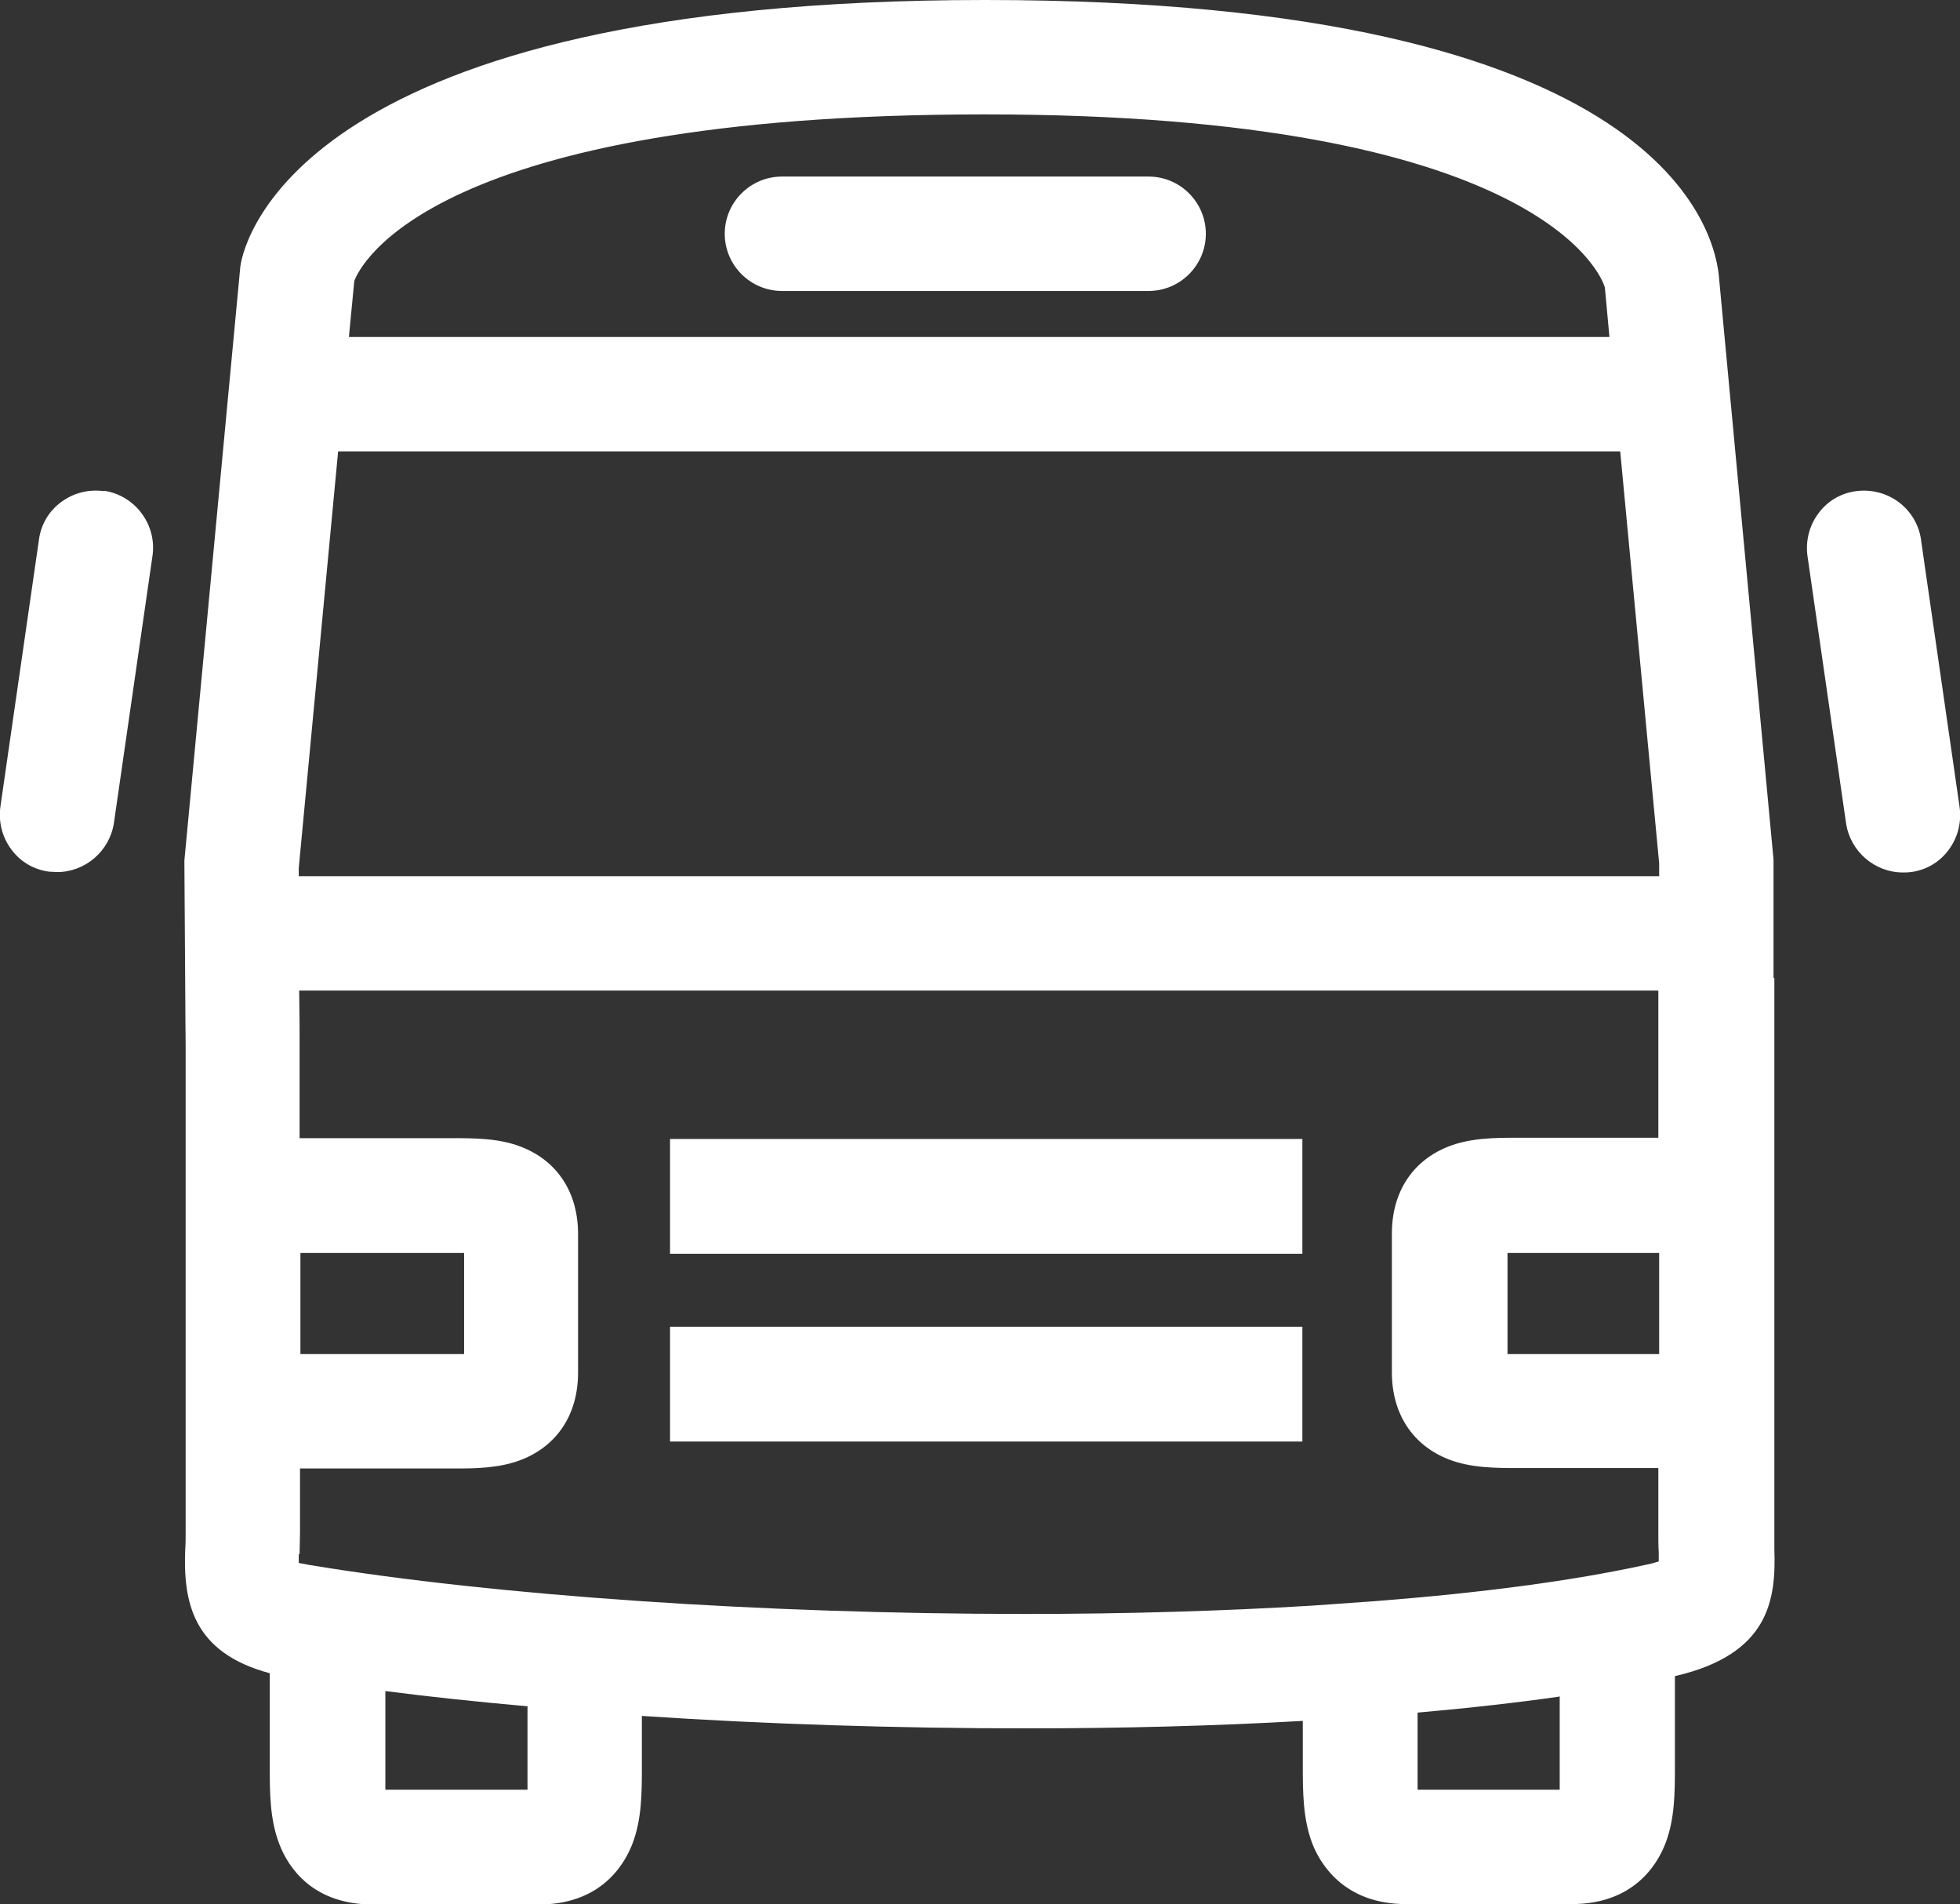 <?xml version="1.0" encoding="UTF-8"?>
<svg id="Layer_2" data-name="Layer 2" xmlns="http://www.w3.org/2000/svg" viewBox="0 0 47.3 45.94">
  <rect x="0" y="0" width="47.3" height="45.94" fill="#333333" stroke="none"/>
  <defs>
    <style>
      .cls-1 {
        fill: #fff;
      }
    </style>
  </defs>
  <g id="Layer_2-2" data-name="Layer 2">
    <g>
      <path class="cls-1" d="M42.8,23.59v-1.86s0-.99,0-.99l-1.31-13.98c-.07-1.13-1.27-6.76-17.72-6.76S5.89,5.76,5.8,6.43l-1.35,14.33v.09s.02,2.98.02,2.98c0,.6.01,1.12.01,1.38v11.76c0,.15,0,.28-.01.41-.05,1.26.17,2.49,2.04,2.99v2.22c0,.67,0,1.3.23,1.9.21.55.79,1.46,2.26,1.46h4c1.47,0,2.05-.92,2.26-1.46.23-.6.23-1.23.23-1.9v-1.19c2.99.2,6.19.3,9.28.3,2.33,0,4.57-.06,6.67-.18v1.06c0,.64,0,1.3.23,1.9.17.44.73,1.46,2.26,1.46h4c1.47,0,2.05-.92,2.26-1.46.23-.6.23-1.23.23-1.9v-2.14c2.3-.53,2.44-1.87,2.4-3.07v-.08c0-.1,0-.21,0-.32v-11.76c0-.29,0-.91,0-1.61ZM37.64,40.94v1.65c0,.17,0,.4,0,.59h-3.43c0-.19,0-.42,0-.6v-1.26c1.25-.11,2.4-.24,3.45-.39ZM12.73,41.18v1.41c0,.17,0,.4,0,.59h-3.43c0-.19,0-.42,0-.6v-1.78c1.07.14,2.23.26,3.45.37ZM8.42,8.13l.13-1.35c.13-.36,1.84-4.02,15.22-4.02s14.89,3.9,14.96,4.18l.11,1.19H8.42ZM7.21,20.94l.95-10.05h30.94l.94,9.94v.31s-32.83,0-32.83,0v-.2ZM7.25,30.23h3.81s.09,0,.14,0v2.44c-.1,0-.21,0-.33,0h-3.62v-2.44ZM36.38,30.23c.11,0,.22,0,.33,0h3.33v2.44h-3.42c-.07,0-.16,0-.24,0v-2.44ZM7.23,37.49c0-.16.01-.33.01-.52v-1.54h3.72c.48,0,1.08,0,1.62-.21.87-.34,1.37-1.1,1.37-2.1v-3.35c0-1-.5-1.76-1.37-2.1-.54-.21-1.12-.21-1.73-.21h-3.62v-2.26c0-.25,0-.73-.01-1.3h32.8v3.55h-3.39c-.53,0-1.13,0-1.67.21-.87.34-1.37,1.1-1.37,2.1v3.35c0,1,.5,1.76,1.37,2.1.54.21,1.14.21,1.73.21h3.33v1.54c0,.18,0,.35.01.5,0,.07,0,.14,0,.21-.08.03-.19.06-.34.09-1.74.38-3.93.67-6.49.87l-1.55.11c-2.15.13-4.47.2-6.9.2-6.34,0-12.79-.44-17.27-1.18-.11-.02-.2-.04-.27-.05,0-.06,0-.13,0-.21Z"/>
      <path class="cls-1" d="M46.36,13.02c-.11-.75-.8-1.27-1.57-1.17-.37.05-.69.24-.91.54-.22.3-.31.66-.26,1.03l.93,6.44c.1.68.69,1.19,1.37,1.19.07,0,.13,0,.2-.01.37-.05.69-.24.91-.54.22-.3.31-.66.26-1.03l-.93-6.44Z"/>
      <path class="cls-1" d="M2.51,11.85c-.37-.05-.73.04-1.03.26-.3.22-.49.54-.54.91L.01,19.46c-.05.37.04.73.26,1.03s.54.49.91.54c.07,0,.13.01.2.01.68,0,1.27-.51,1.37-1.19l.93-6.44c.11-.75-.42-1.46-1.17-1.57Z"/>
      <path class="cls-1" d="M27.72,4.26h-8.85c-.76,0-1.38.62-1.38,1.38s.62,1.38,1.38,1.38h8.85c.76,0,1.38-.62,1.38-1.38s-.62-1.38-1.38-1.38Z"/>
      <rect class="cls-1" x="16.17" y="27.48" width="15.26" height="2.77"/>
      <rect class="cls-1" x="16.17" y="32.01" width="15.26" height="2.77"/>
    </g>
  </g>
</svg>
